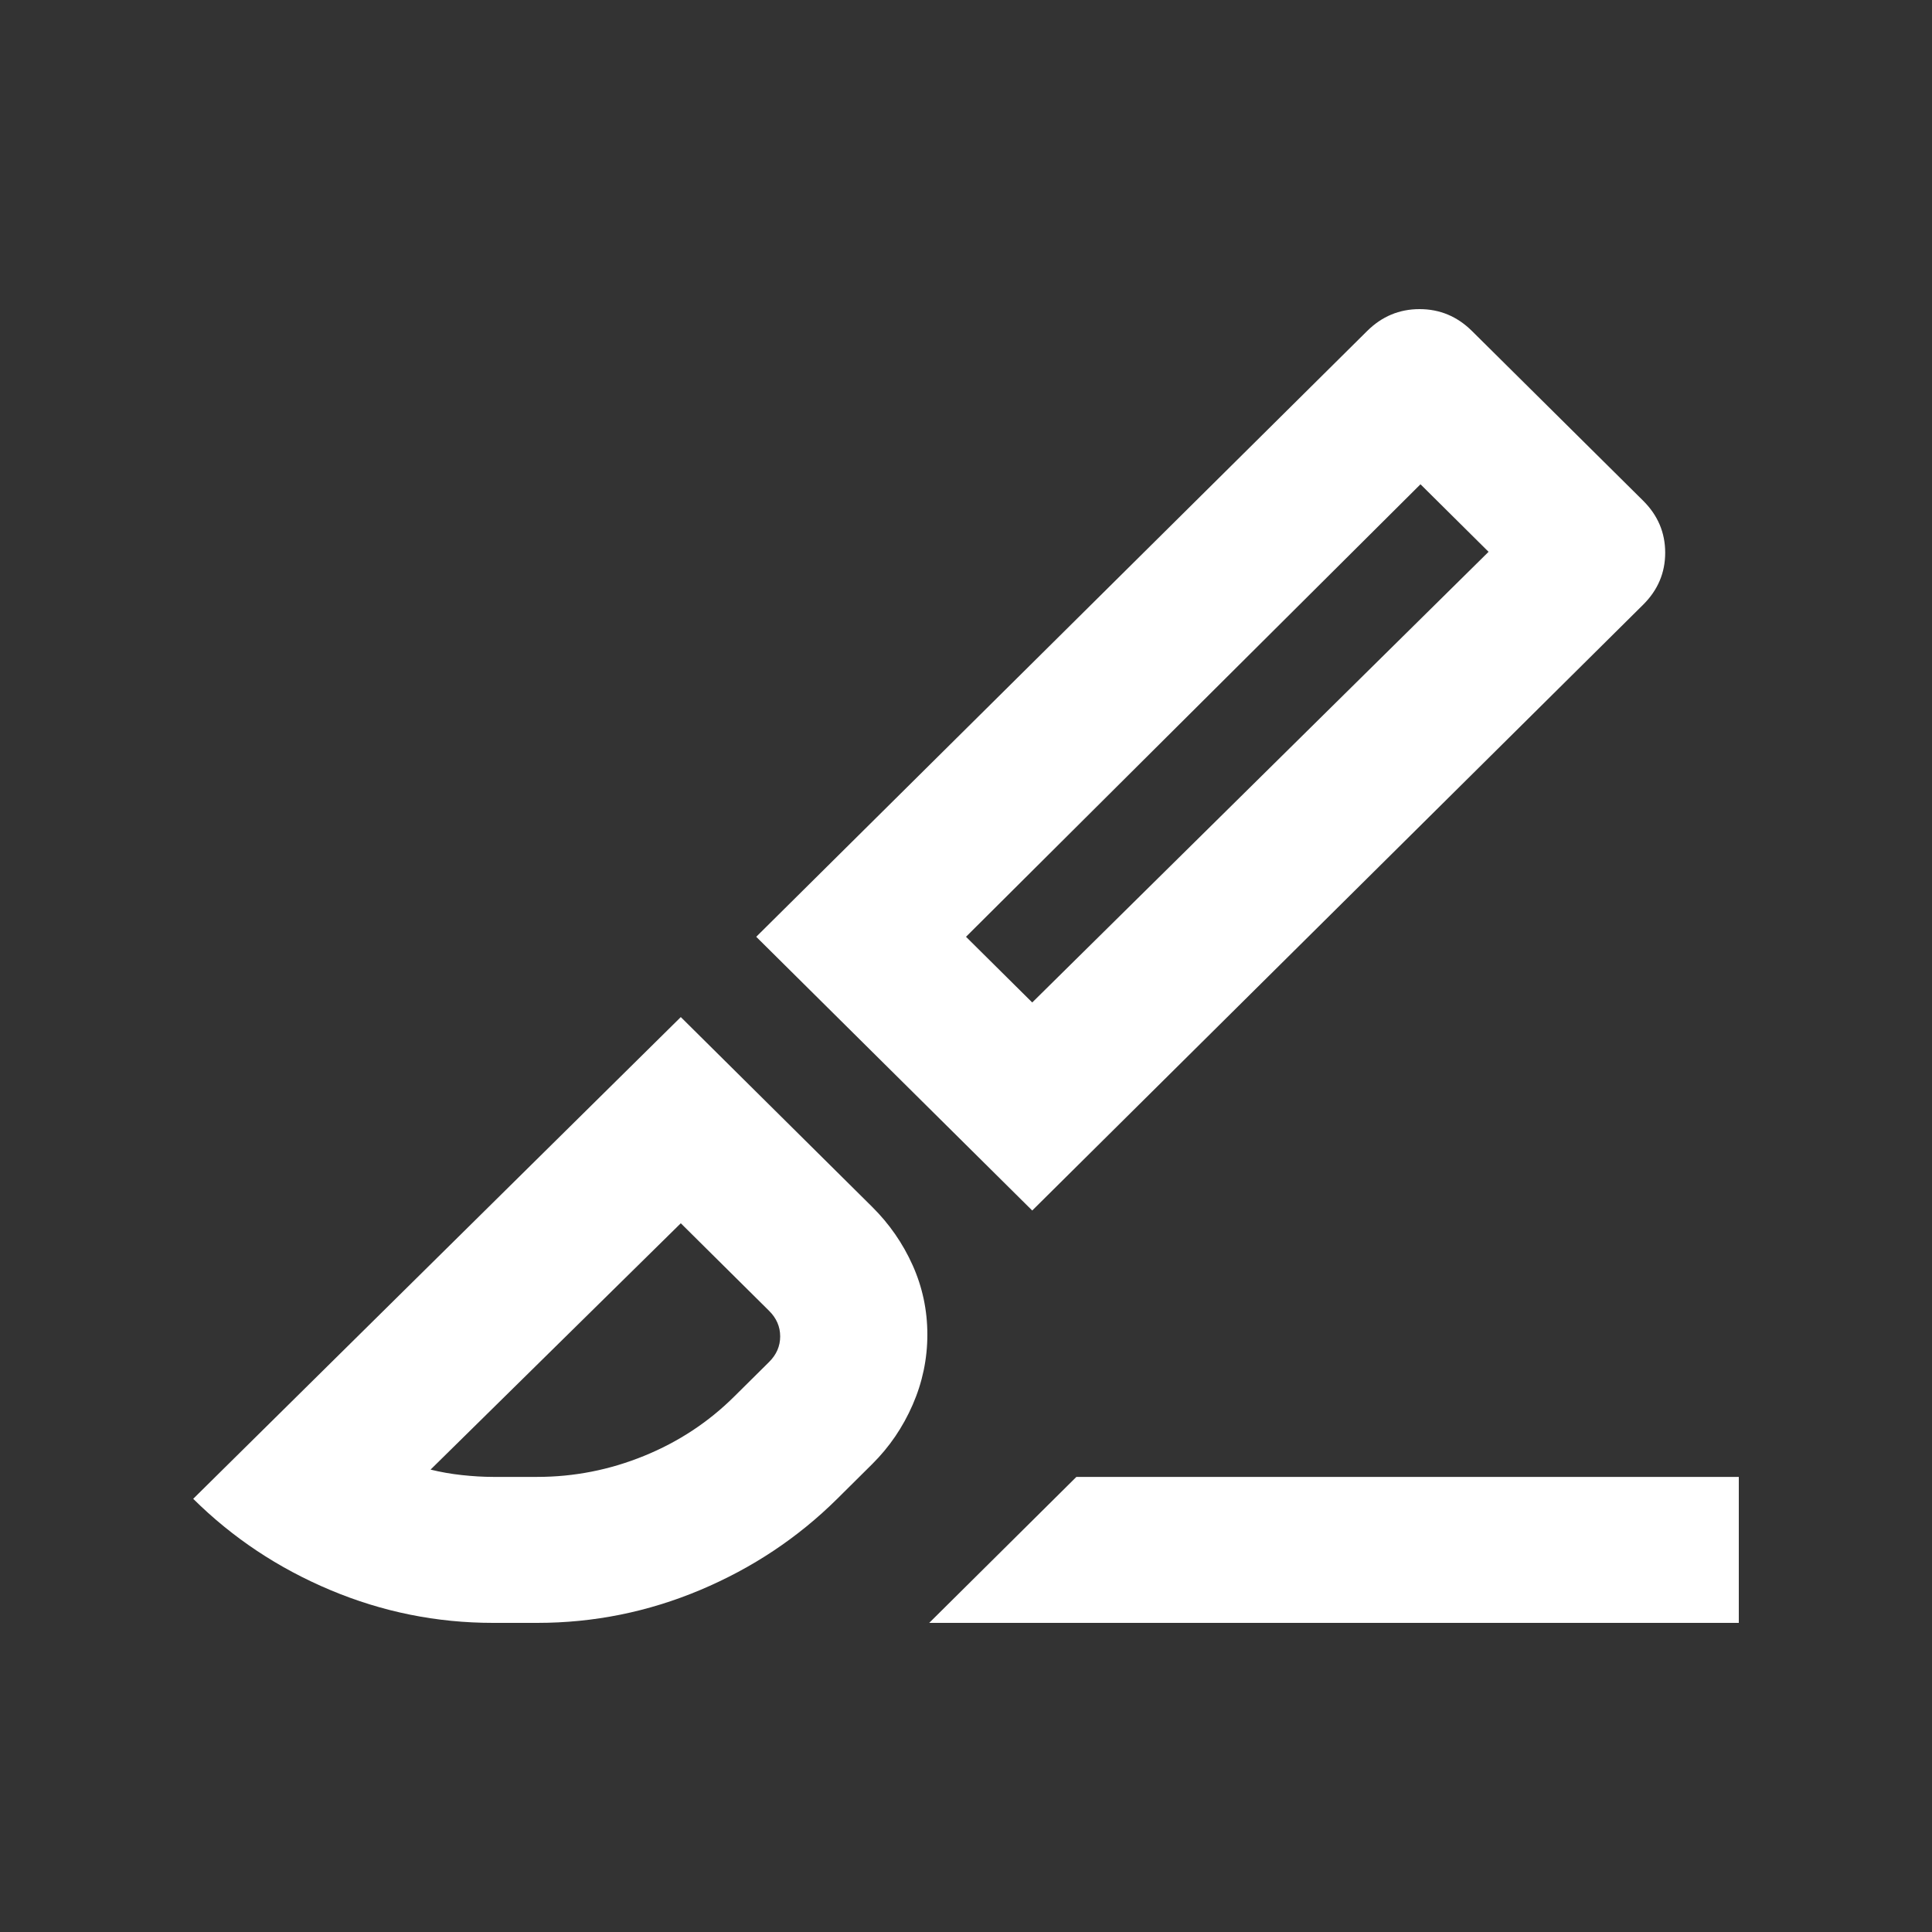 <svg width="50" height="50" viewBox="0 0 50 50" fill="none" xmlns="http://www.w3.org/2000/svg">
<rect x="0" y="0" width="50" height="50" fill="#333333" stroke="none"/>
<path d="M26.714 31.328L19.571 24.244L35.381 8.567C35.762 8.189 36.214 8 36.738 8C37.262 8 37.714 8.189 38.095 8.567L42.524 12.958C42.905 13.336 43.095 13.785 43.095 14.304C43.095 14.824 42.905 15.272 42.524 15.65L26.714 31.328ZM26.714 25.944L38.524 14.281L36.762 12.533L25 24.244L26.714 25.944ZM24.048 42L27.857 38.222H45V42H24.048ZM12.762 42C11.302 42 9.897 41.717 8.548 41.15C7.198 40.583 6.016 39.796 5 38.789L17.619 26.322L22.571 31.233C23.016 31.674 23.365 32.178 23.619 32.744C23.873 33.311 24 33.909 24 34.539C24 35.169 23.873 35.775 23.619 36.357C23.365 36.939 23.016 37.451 22.571 37.892L21.667 38.789C20.651 39.796 19.468 40.583 18.119 41.15C16.77 41.717 15.365 42 13.905 42H12.762ZM12.762 38.222H13.905C14.857 38.222 15.778 38.041 16.667 37.679C17.556 37.317 18.333 36.806 19 36.144L19.905 35.247C20.095 35.058 20.191 34.838 20.191 34.586C20.191 34.334 20.095 34.114 19.905 33.925L17.619 31.658L11.143 38.033C11.397 38.096 11.667 38.144 11.952 38.175C12.238 38.206 12.508 38.222 12.762 38.222Z" fill="white"/>
</svg>

